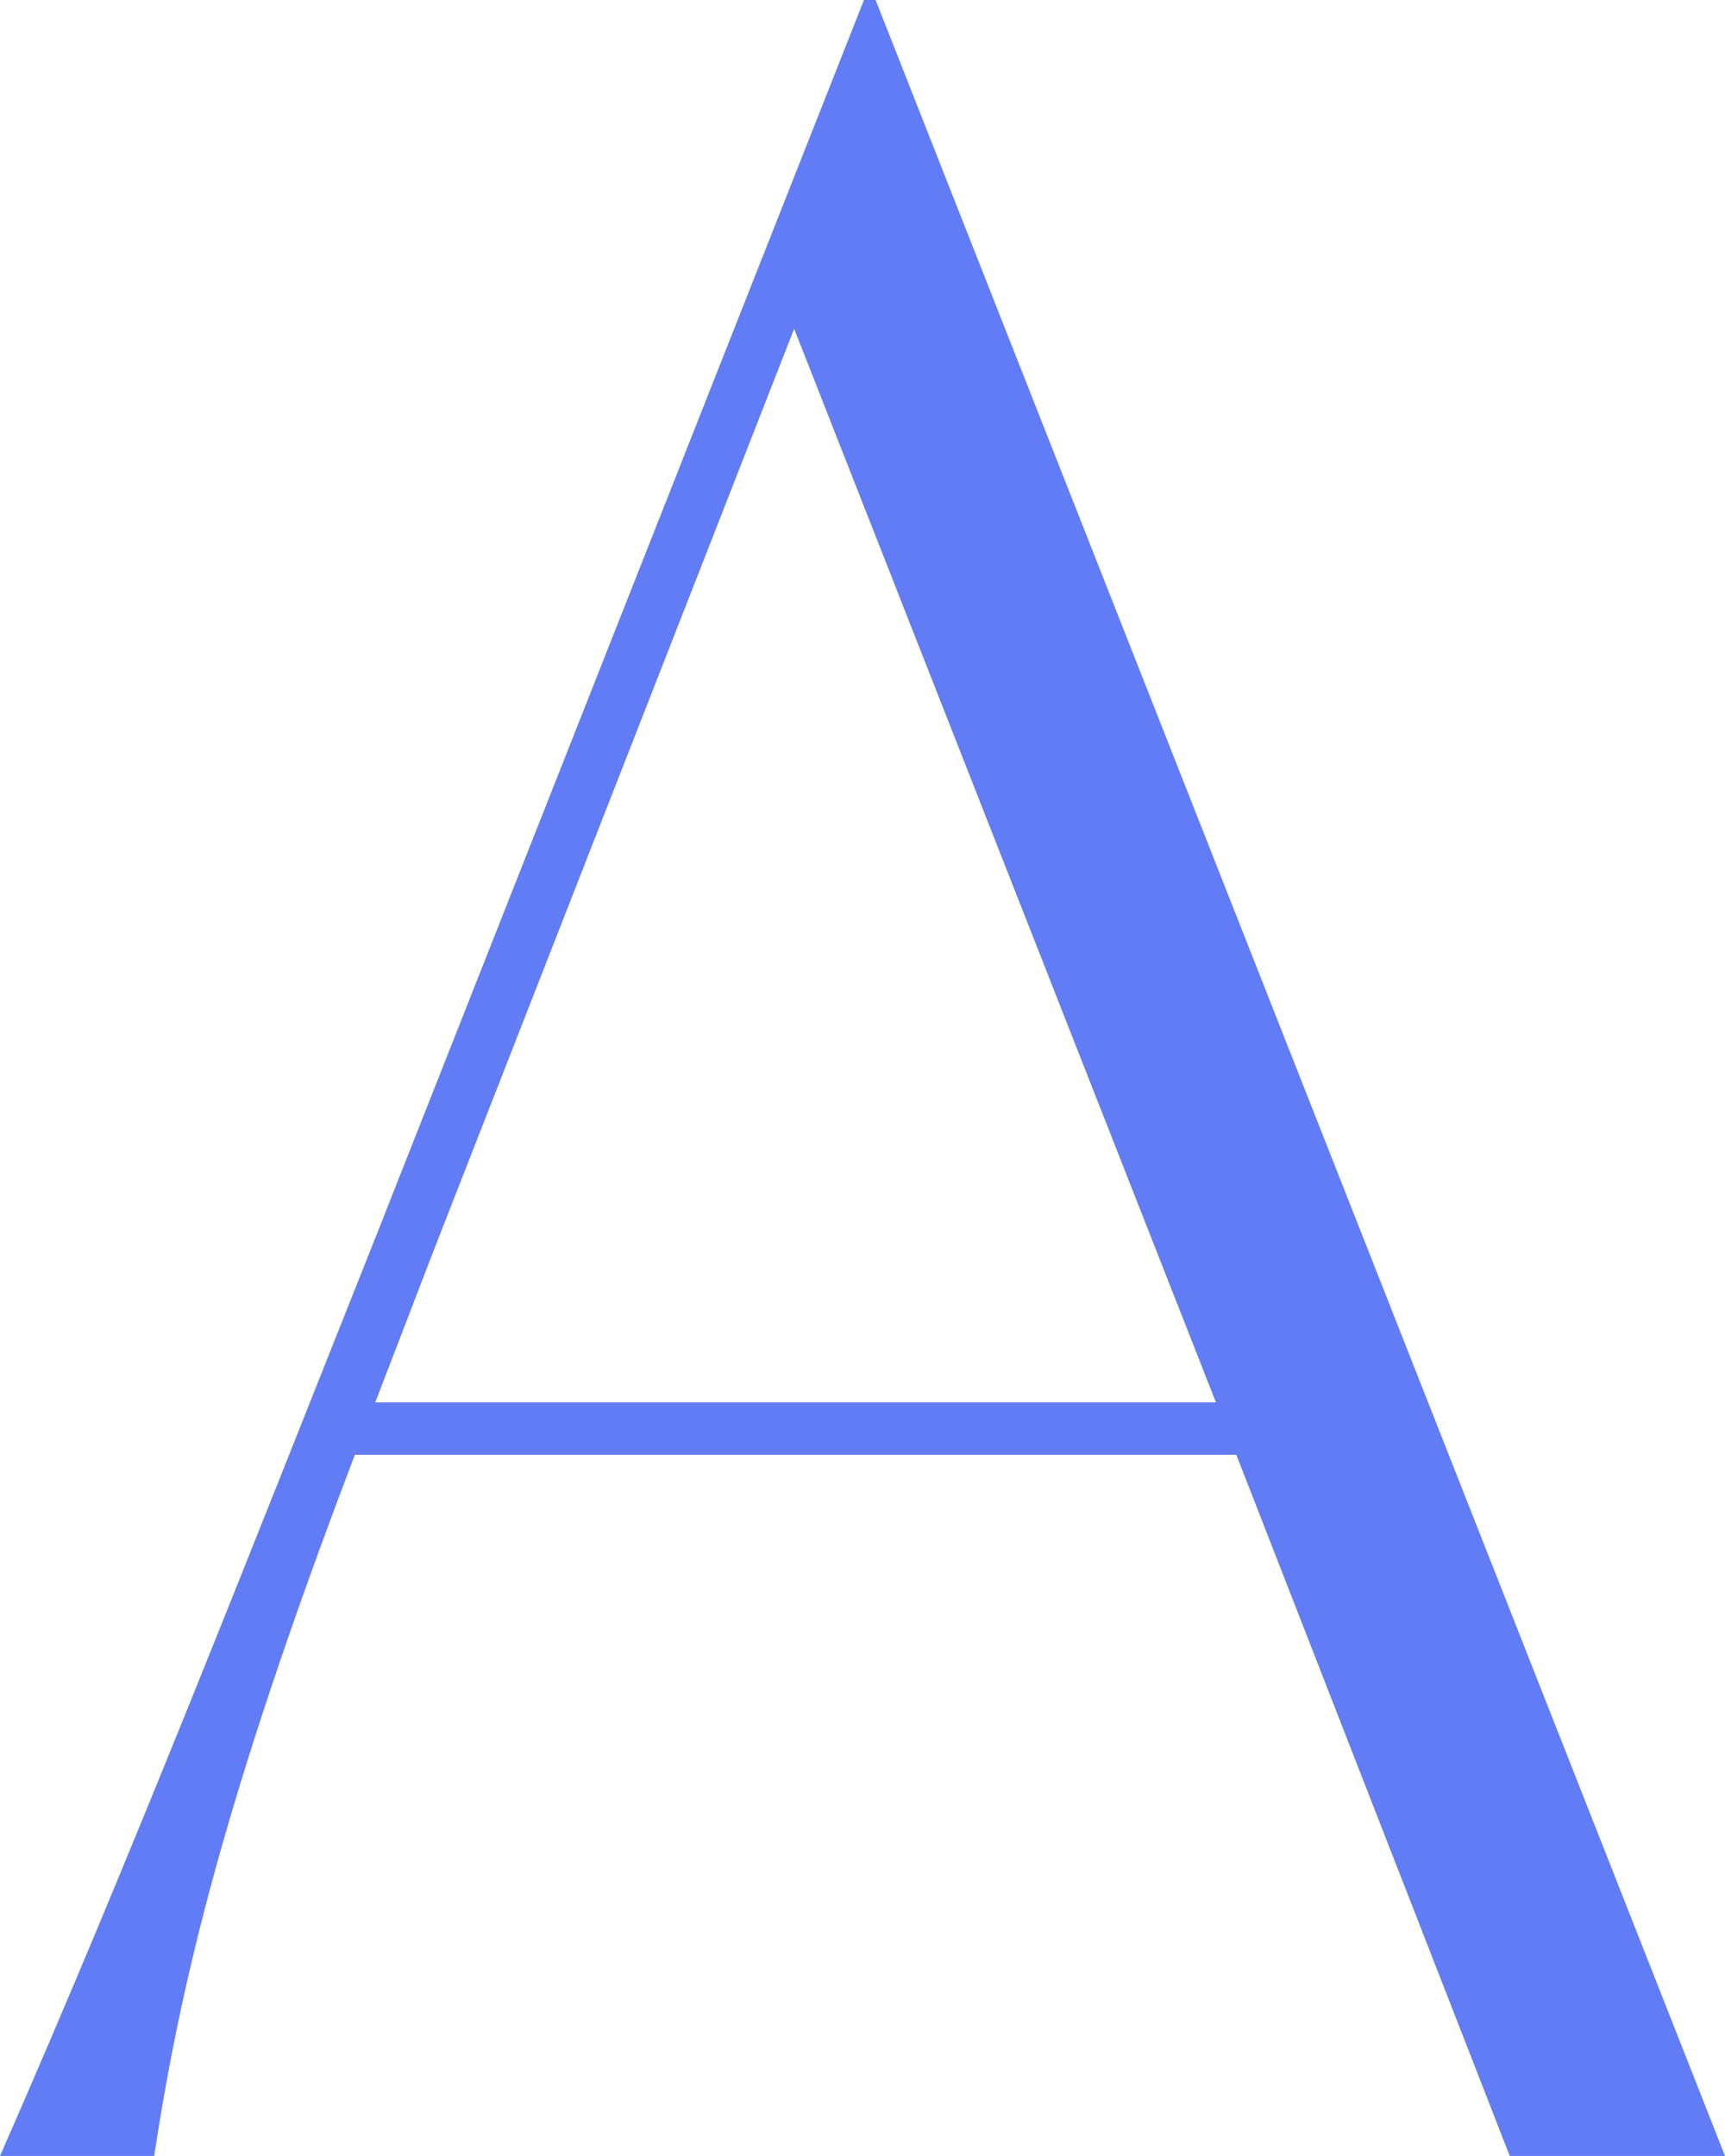 <?xml version="1.0" encoding="UTF-8"?><svg id="_イヤー_2" xmlns="http://www.w3.org/2000/svg" viewBox="0 0 133.103 166.322"><defs><style>.cls-1{fill:#627cf6;}</style></defs><g id="_イヤー_1-2"><path class="cls-1" d="M95.394,112.228H27.384c-10.101,26.486-13.467,40.851-15.488,54.094H0c9.876-22.446,19.079-46.014,29.179-71.377L66.664,0h.898l65.541,166.322h-16.61l-21.099-54.094Zm-1.571-4.04L61.277,25.364l-27.833,71.153-4.489,11.672H93.823Z"/></g></svg>